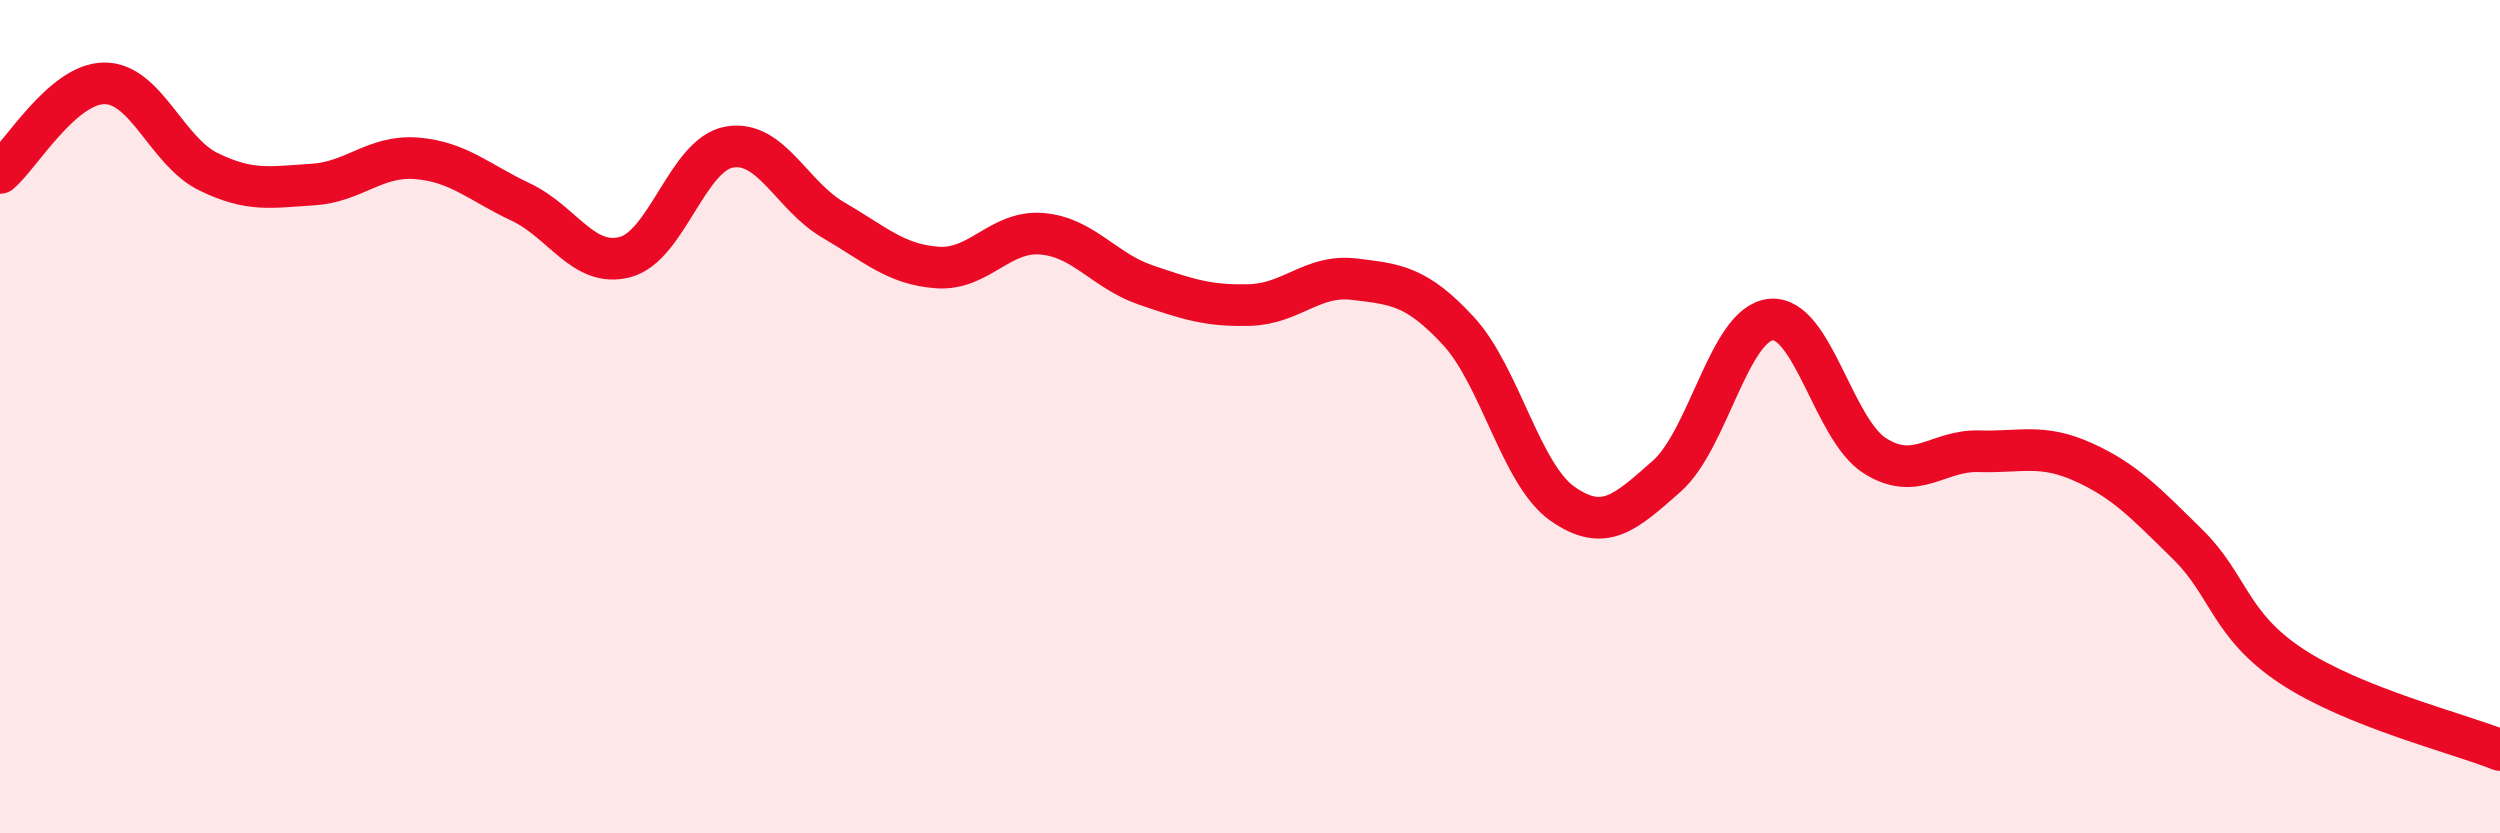 
    <svg width="60" height="20" viewBox="0 0 60 20" xmlns="http://www.w3.org/2000/svg">
      <path
        d="M 0,4.15 C 0.5,3.72 1.5,2.01 2.5,2 C 3.5,1.99 4,3.63 5,4.12 C 6,4.61 6.5,4.49 7.5,4.43 C 8.5,4.37 9,3.72 10,3.8 C 11,3.88 11.5,4.38 12.5,4.85 C 13.5,5.32 14,6.43 15,6.17 C 16,5.91 16.5,3.71 17.5,3.53 C 18.5,3.35 19,4.7 20,5.28 C 21,5.86 21.5,6.35 22.5,6.42 C 23.5,6.49 24,5.53 25,5.61 C 26,5.69 26.5,6.5 27.5,6.84 C 28.5,7.18 29,7.35 30,7.32 C 31,7.29 31.5,6.58 32.5,6.7 C 33.5,6.82 34,6.86 35,7.94 C 36,9.02 36.5,11.39 37.5,12.09 C 38.5,12.79 39,12.31 40,11.43 C 41,10.55 41.5,7.77 42.5,7.67 C 43.5,7.57 44,10.31 45,10.94 C 46,11.57 46.5,10.8 47.5,10.83 C 48.5,10.86 49,10.64 50,11.09 C 51,11.54 51.5,12.08 52.5,13.06 C 53.5,14.04 53.5,15 55,15.99 C 56.5,16.98 59,17.6 60,18L60 20L0 20Z"
        fill="#EB0A25"
        opacity="0.1"
        stroke-linecap="round"
        stroke-linejoin="round"
      />
      <path
        d="M 0,4.15 C 0.5,3.72 1.5,2.01 2.5,2 C 3.5,1.99 4,3.63 5,4.12 C 6,4.61 6.5,4.49 7.5,4.43 C 8.5,4.37 9,3.72 10,3.8 C 11,3.88 11.5,4.38 12.5,4.85 C 13.5,5.32 14,6.43 15,6.17 C 16,5.91 16.5,3.71 17.5,3.53 C 18.5,3.35 19,4.7 20,5.28 C 21,5.86 21.5,6.35 22.5,6.42 C 23.5,6.49 24,5.53 25,5.61 C 26,5.69 26.5,6.5 27.5,6.84 C 28.5,7.18 29,7.35 30,7.32 C 31,7.29 31.5,6.58 32.5,6.7 C 33.5,6.82 34,6.86 35,7.94 C 36,9.02 36.5,11.39 37.5,12.09 C 38.5,12.79 39,12.31 40,11.43 C 41,10.55 41.5,7.77 42.5,7.67 C 43.5,7.57 44,10.31 45,10.94 C 46,11.57 46.5,10.8 47.5,10.83 C 48.5,10.86 49,10.64 50,11.09 C 51,11.54 51.5,12.08 52.5,13.06 C 53.5,14.04 53.5,15 55,15.99 C 56.5,16.98 59,17.6 60,18"
        stroke="#EB0A25"
        stroke-width="1"
        fill="none"
        stroke-linecap="round"
        stroke-linejoin="round"
      />
    </svg>
  